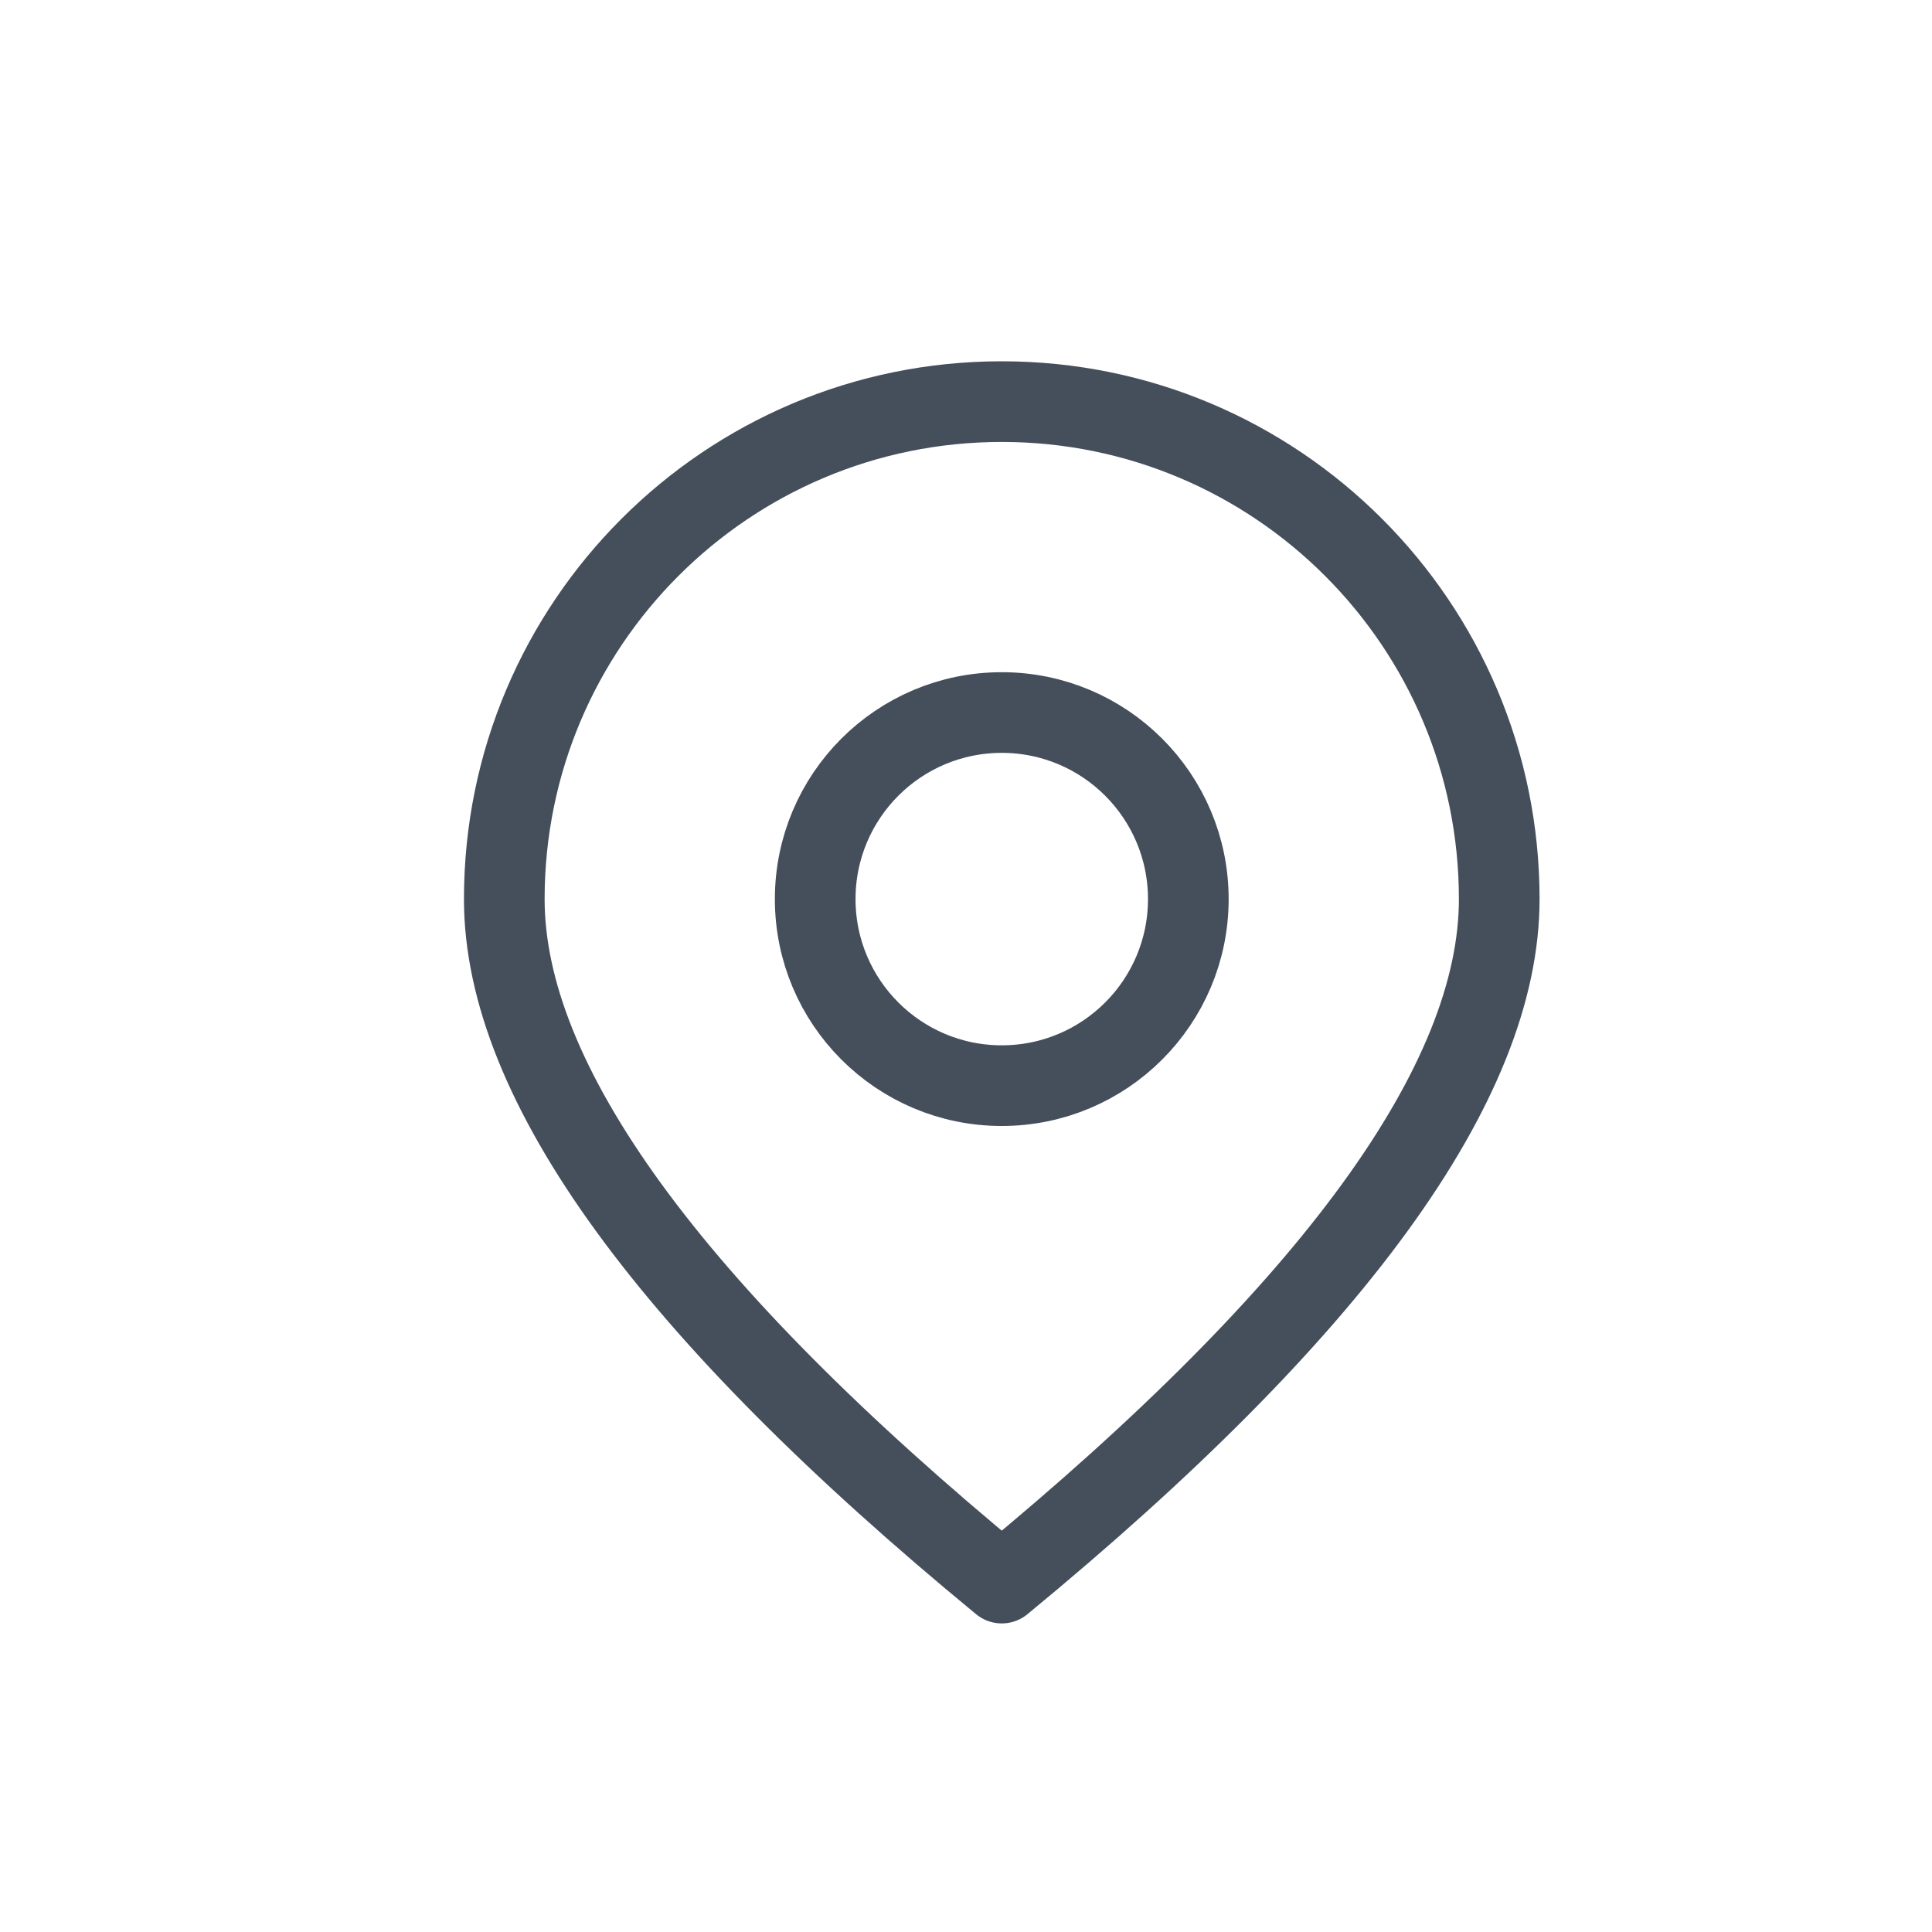 <?xml version="1.0" encoding="UTF-8"?>
<svg width="57px" height="57px" viewBox="0 0 57 57" version="1.1" xmlns="http://www.w3.org/2000/svg" xmlns:xlink="http://www.w3.org/1999/xlink">
    <title>8-icon-11</title>
    <g id="Page-1" stroke="none" stroke-width="1" fill="none" fill-rule="evenodd" stroke-linejoin="round">
        <g id="Meditate-Awake" transform="translate(-784, -6228)" stroke="#454F5B" stroke-width="2.38">
            <g id="Style-Guide" transform="translate(237, 5282)">
                <g id="Group-19" transform="translate(0, 693)">
                    <g id="Group-11" transform="translate(0, 116)">
                        <g id="Address" transform="translate(547.54, 137.18)">
                            <path d="M29.015,46.526 C38.799,38.476 43.692,31.75 43.692,26.346 C43.692,18.24 37.121,11.669 29.015,11.669 C20.909,11.669 14.338,18.24 14.338,26.346 C14.338,31.75 19.231,38.476 29.015,46.526 Z" id="Oval"></path>
                            <circle id="Oval" cx="29.015" cy="26.346" r="5.504"></circle>
                        </g>
                    </g>
                </g>
            </g>
        </g>
    </g>
</svg>
